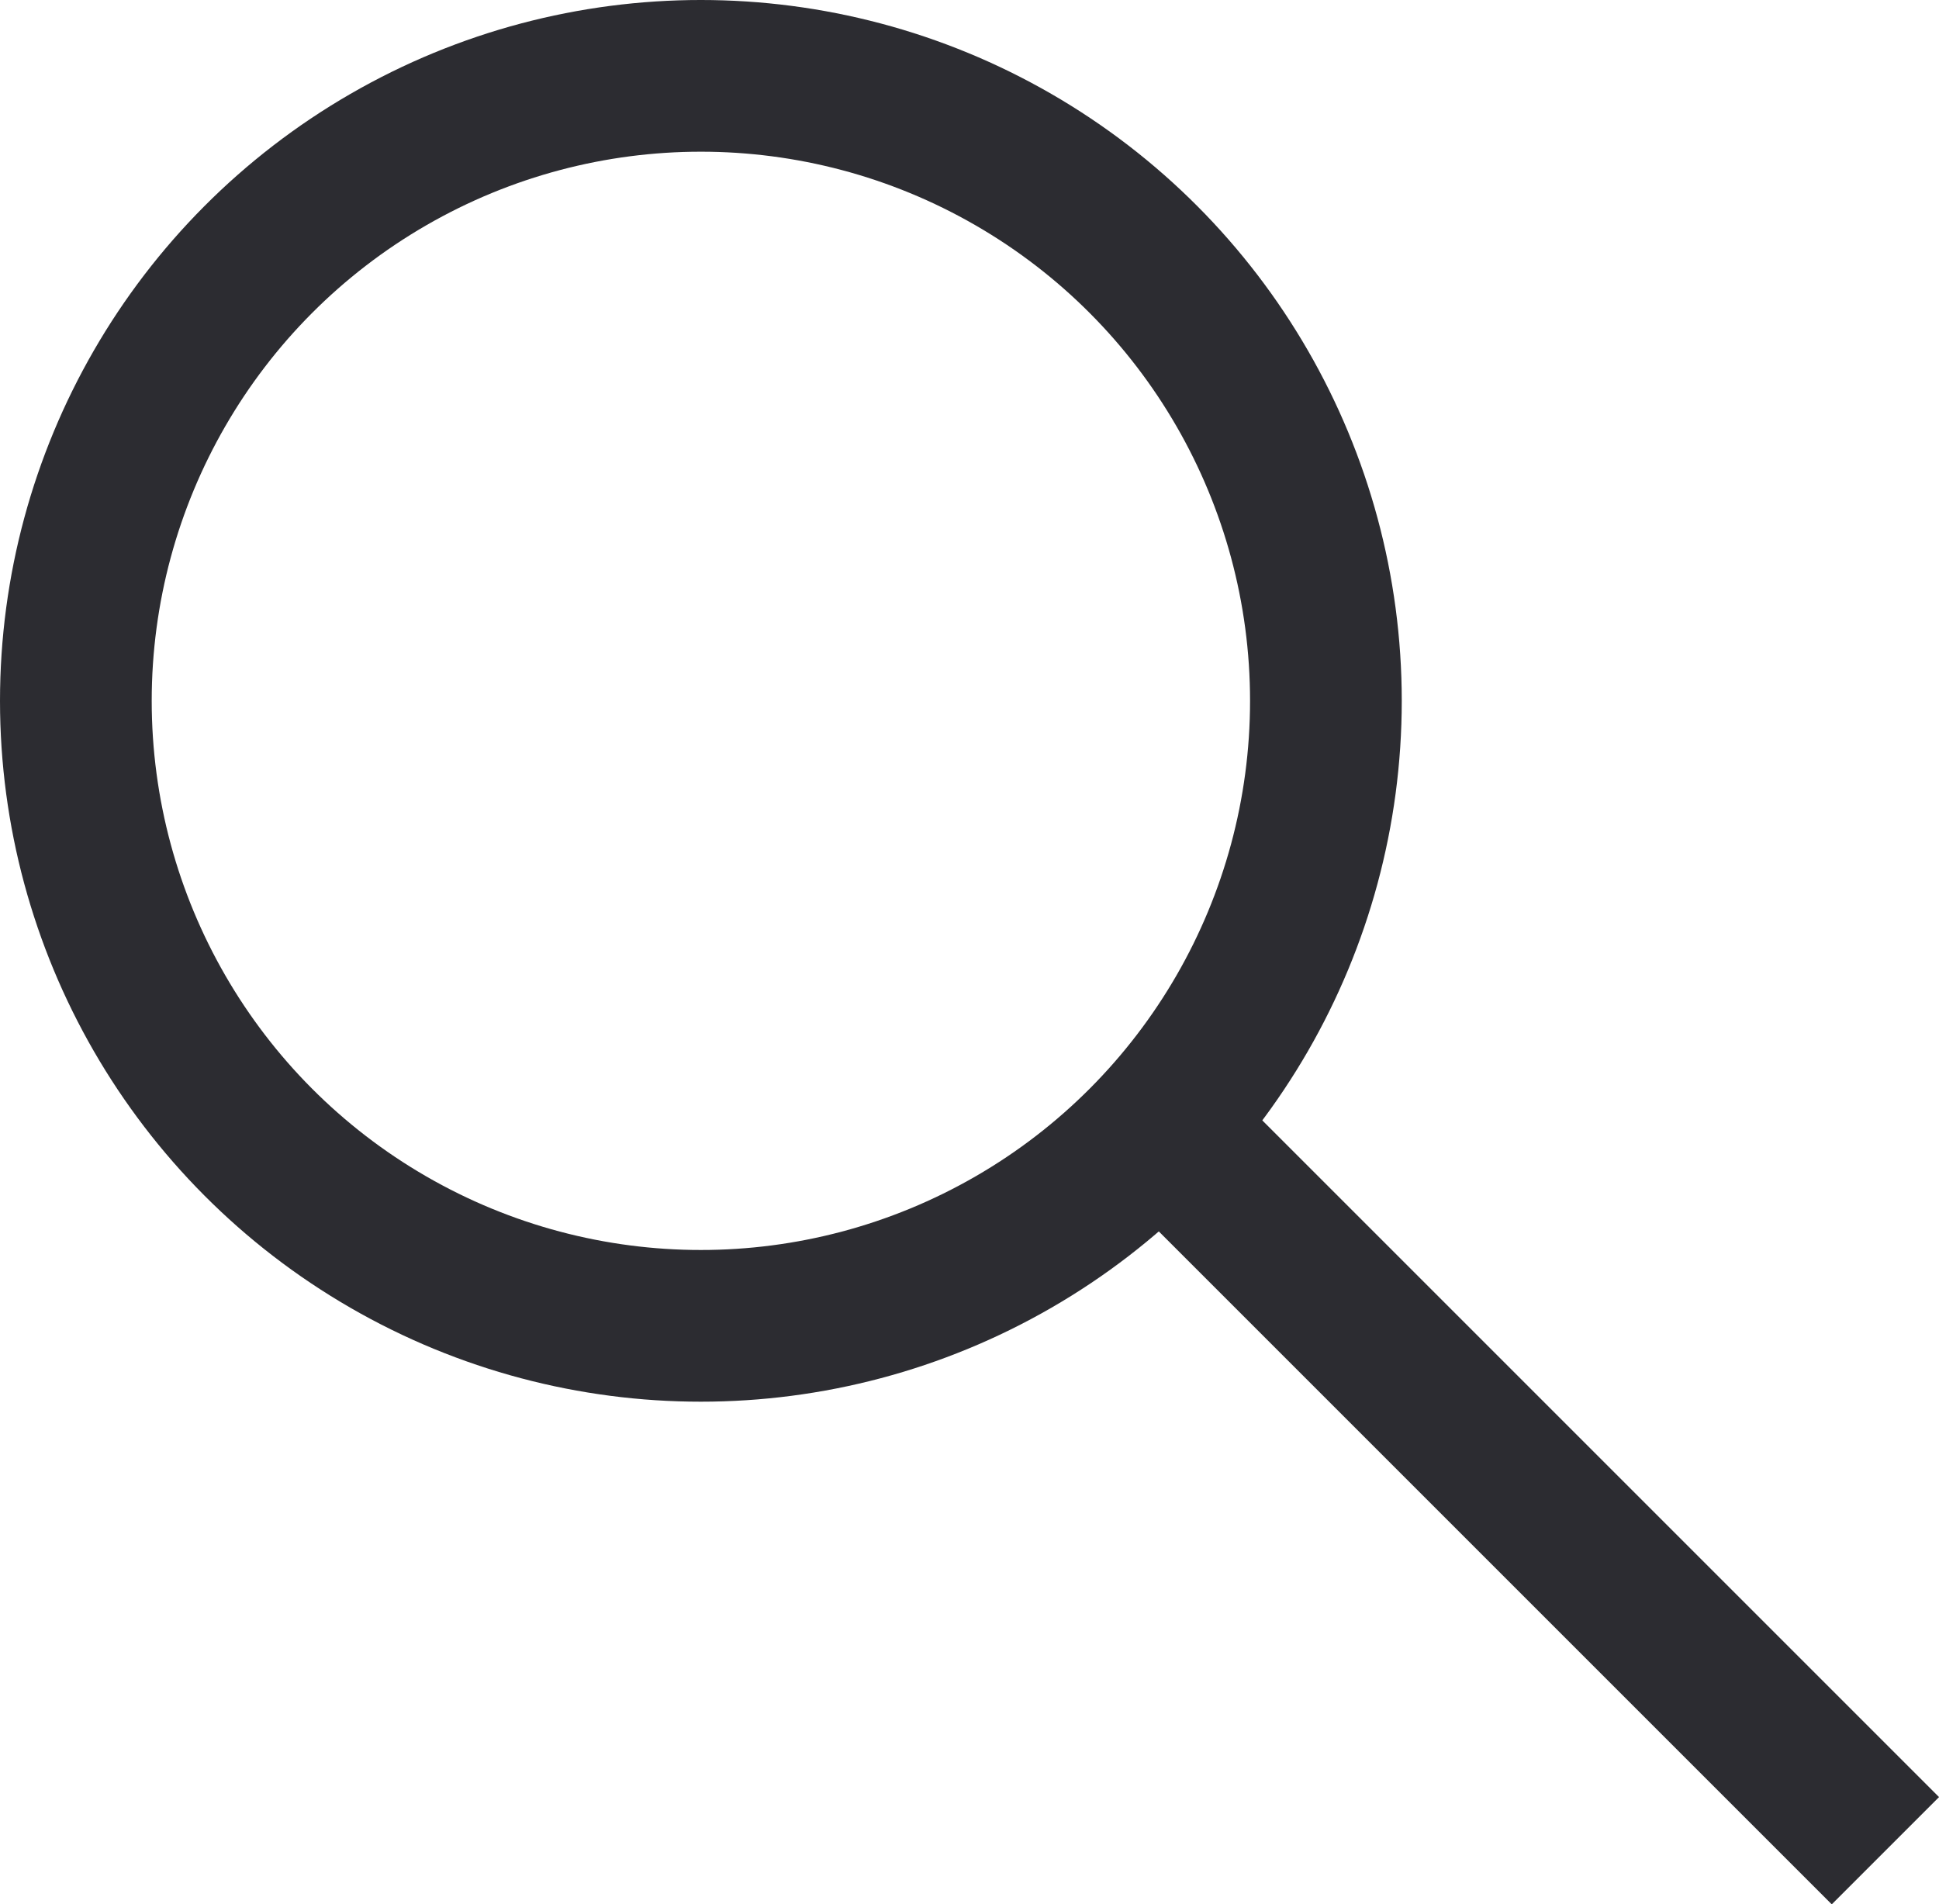 <svg xmlns="http://www.w3.org/2000/svg" width="19.172" height="18.83" viewBox="0 0 19.172 18.83"><defs><style>.a,.c{fill:none;}.a{stroke:#2c2c31;stroke-width:1.5px;}.b{stroke:none;}</style></defs><line class="a" x1="6.749" y1="6.749" transform="translate(11.893 11.551)"/><g class="a"><circle class="b" cx="6.93" cy="6.93" r="6.93"/><circle class="c" cx="6.93" cy="6.93" r="6.18"/></g></svg>